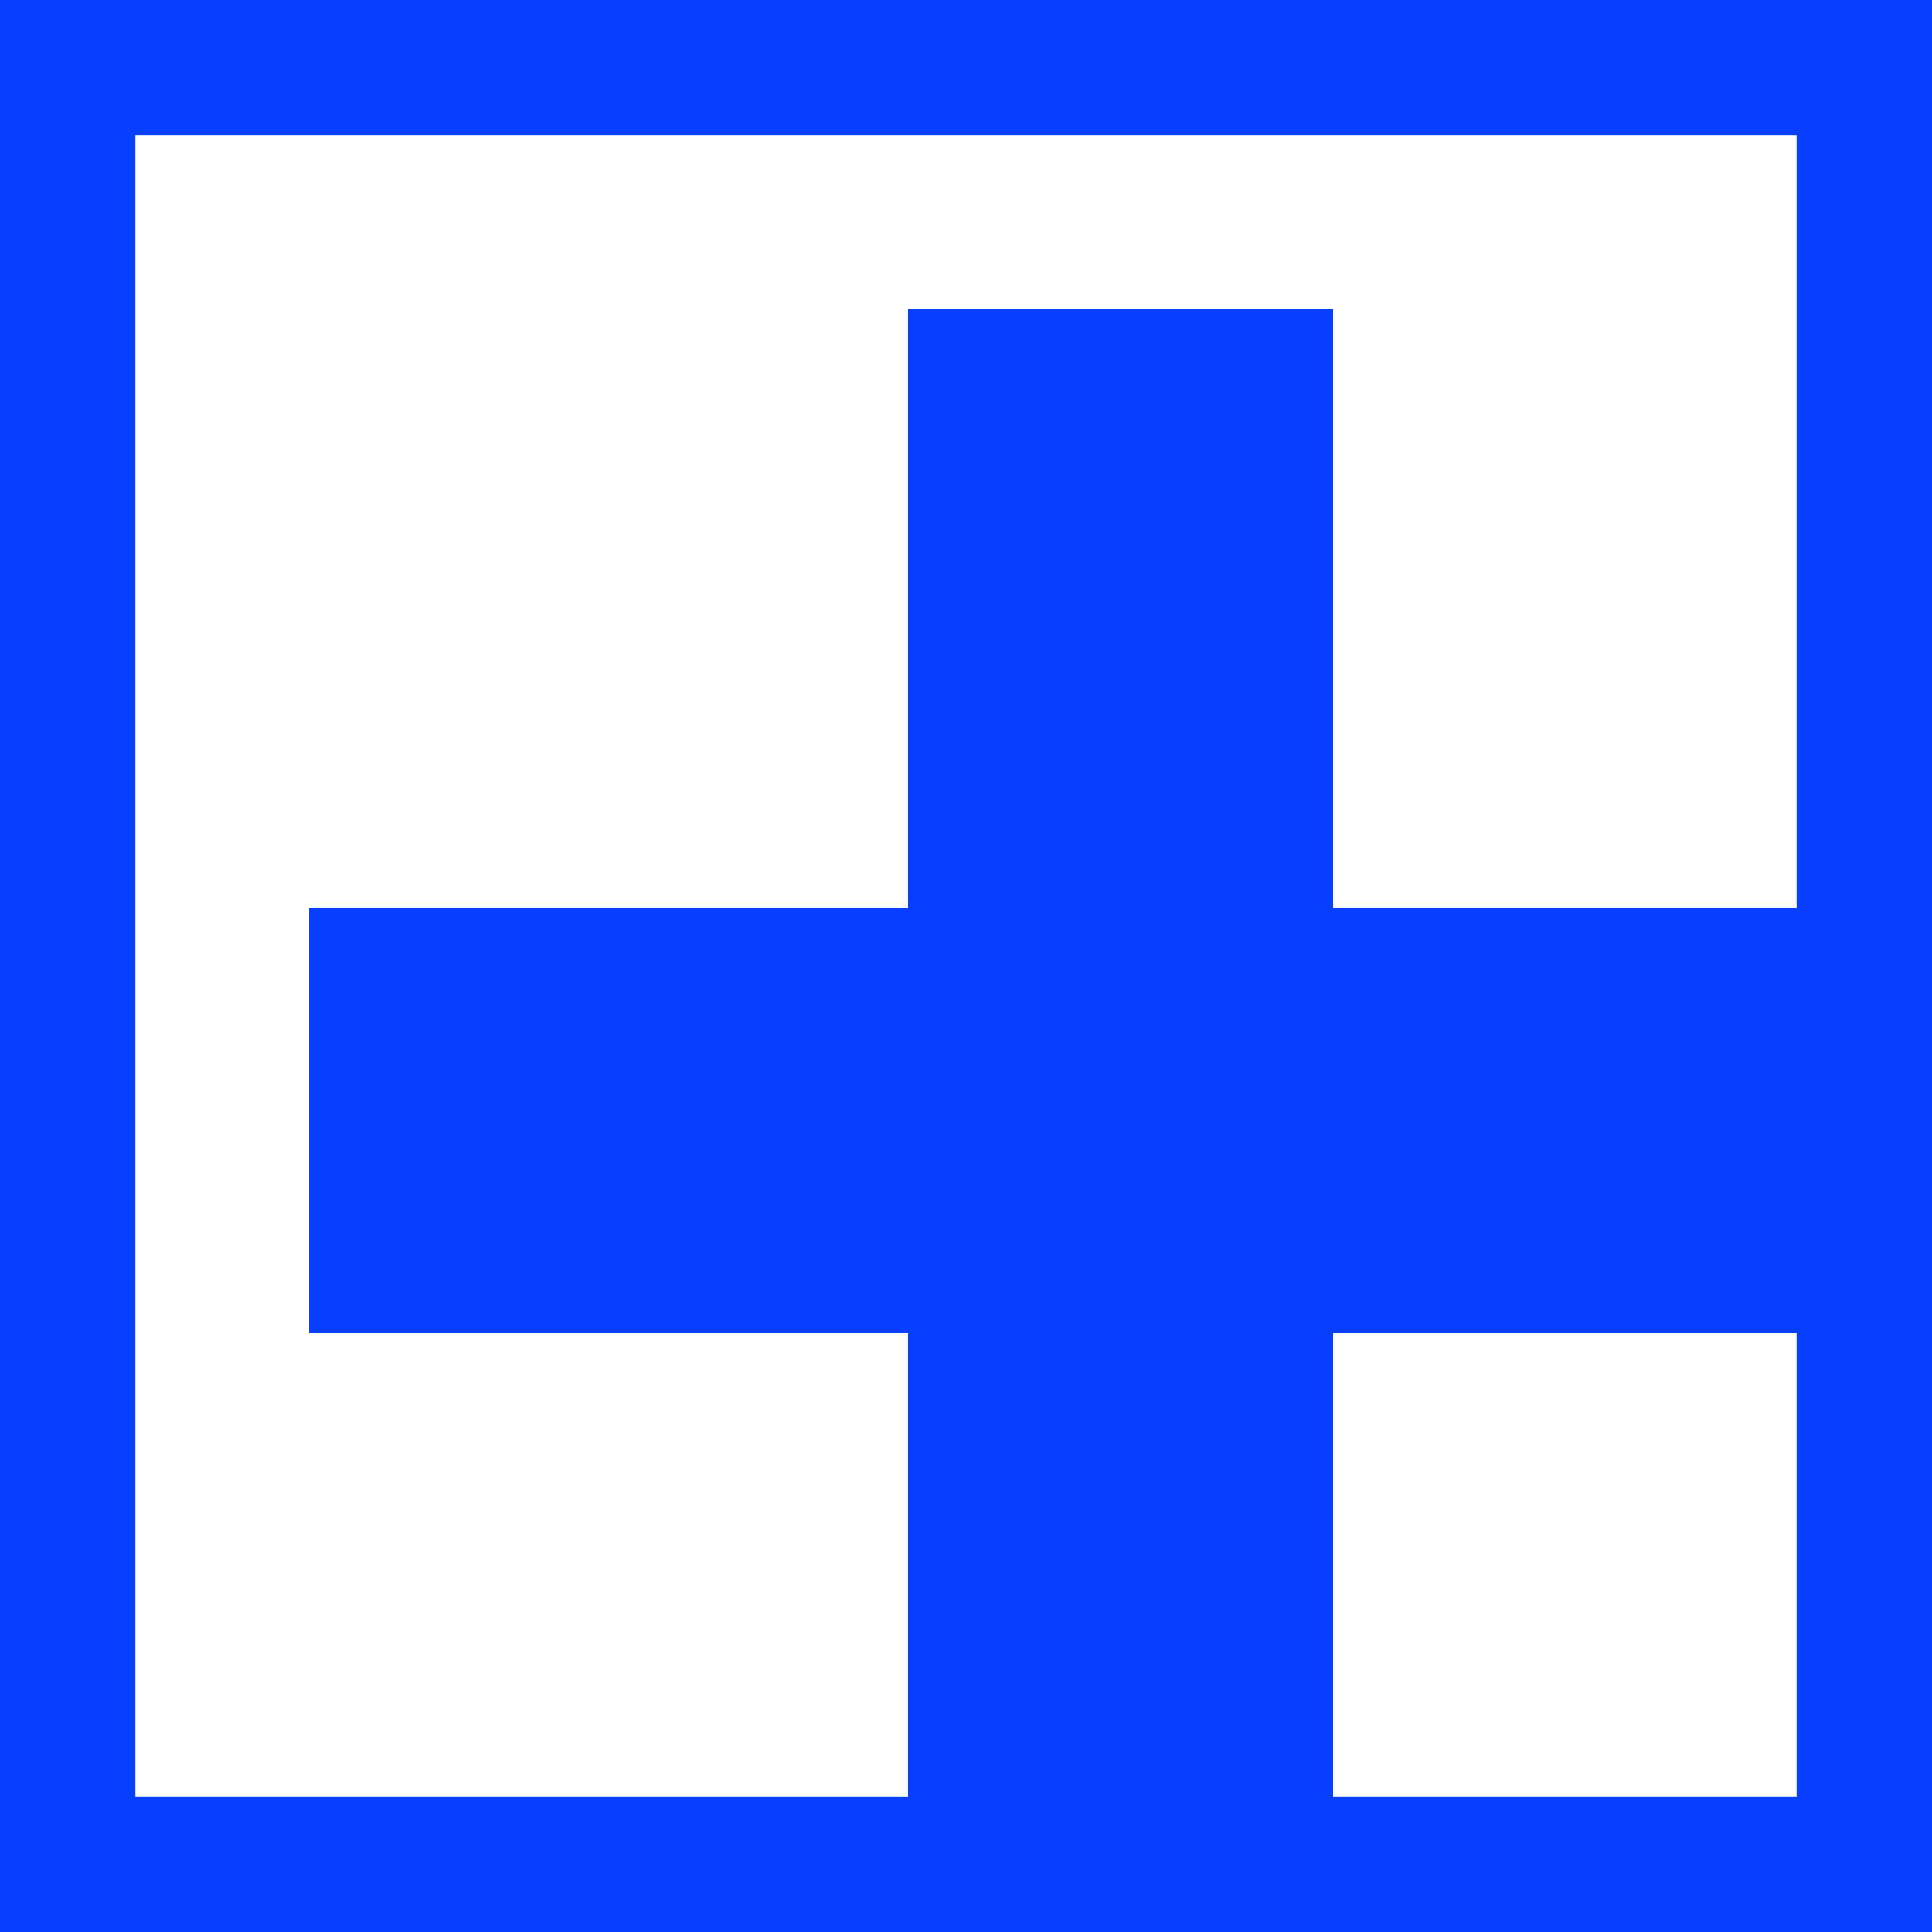 <svg width="100" height="100" viewBox="0 0 100 100" fill="none" xmlns="http://www.w3.org/2000/svg">
<rect x="0" y="0" width="100" height="100" fill="#333333" stroke="none"/>
<rect x="3.5" y="3.5" width="93" height="93" fill="white"/>
<rect x="47" y="16" width="22" height="84" fill="#063FFF"/>
<rect x="100" y="47" width="22" height="84" transform="rotate(90 100 47)" fill="#063FFF"/>
<rect x="3.5" y="3.5" width="93" height="93" stroke="#063FFF" stroke-width="7"/>
</svg>
